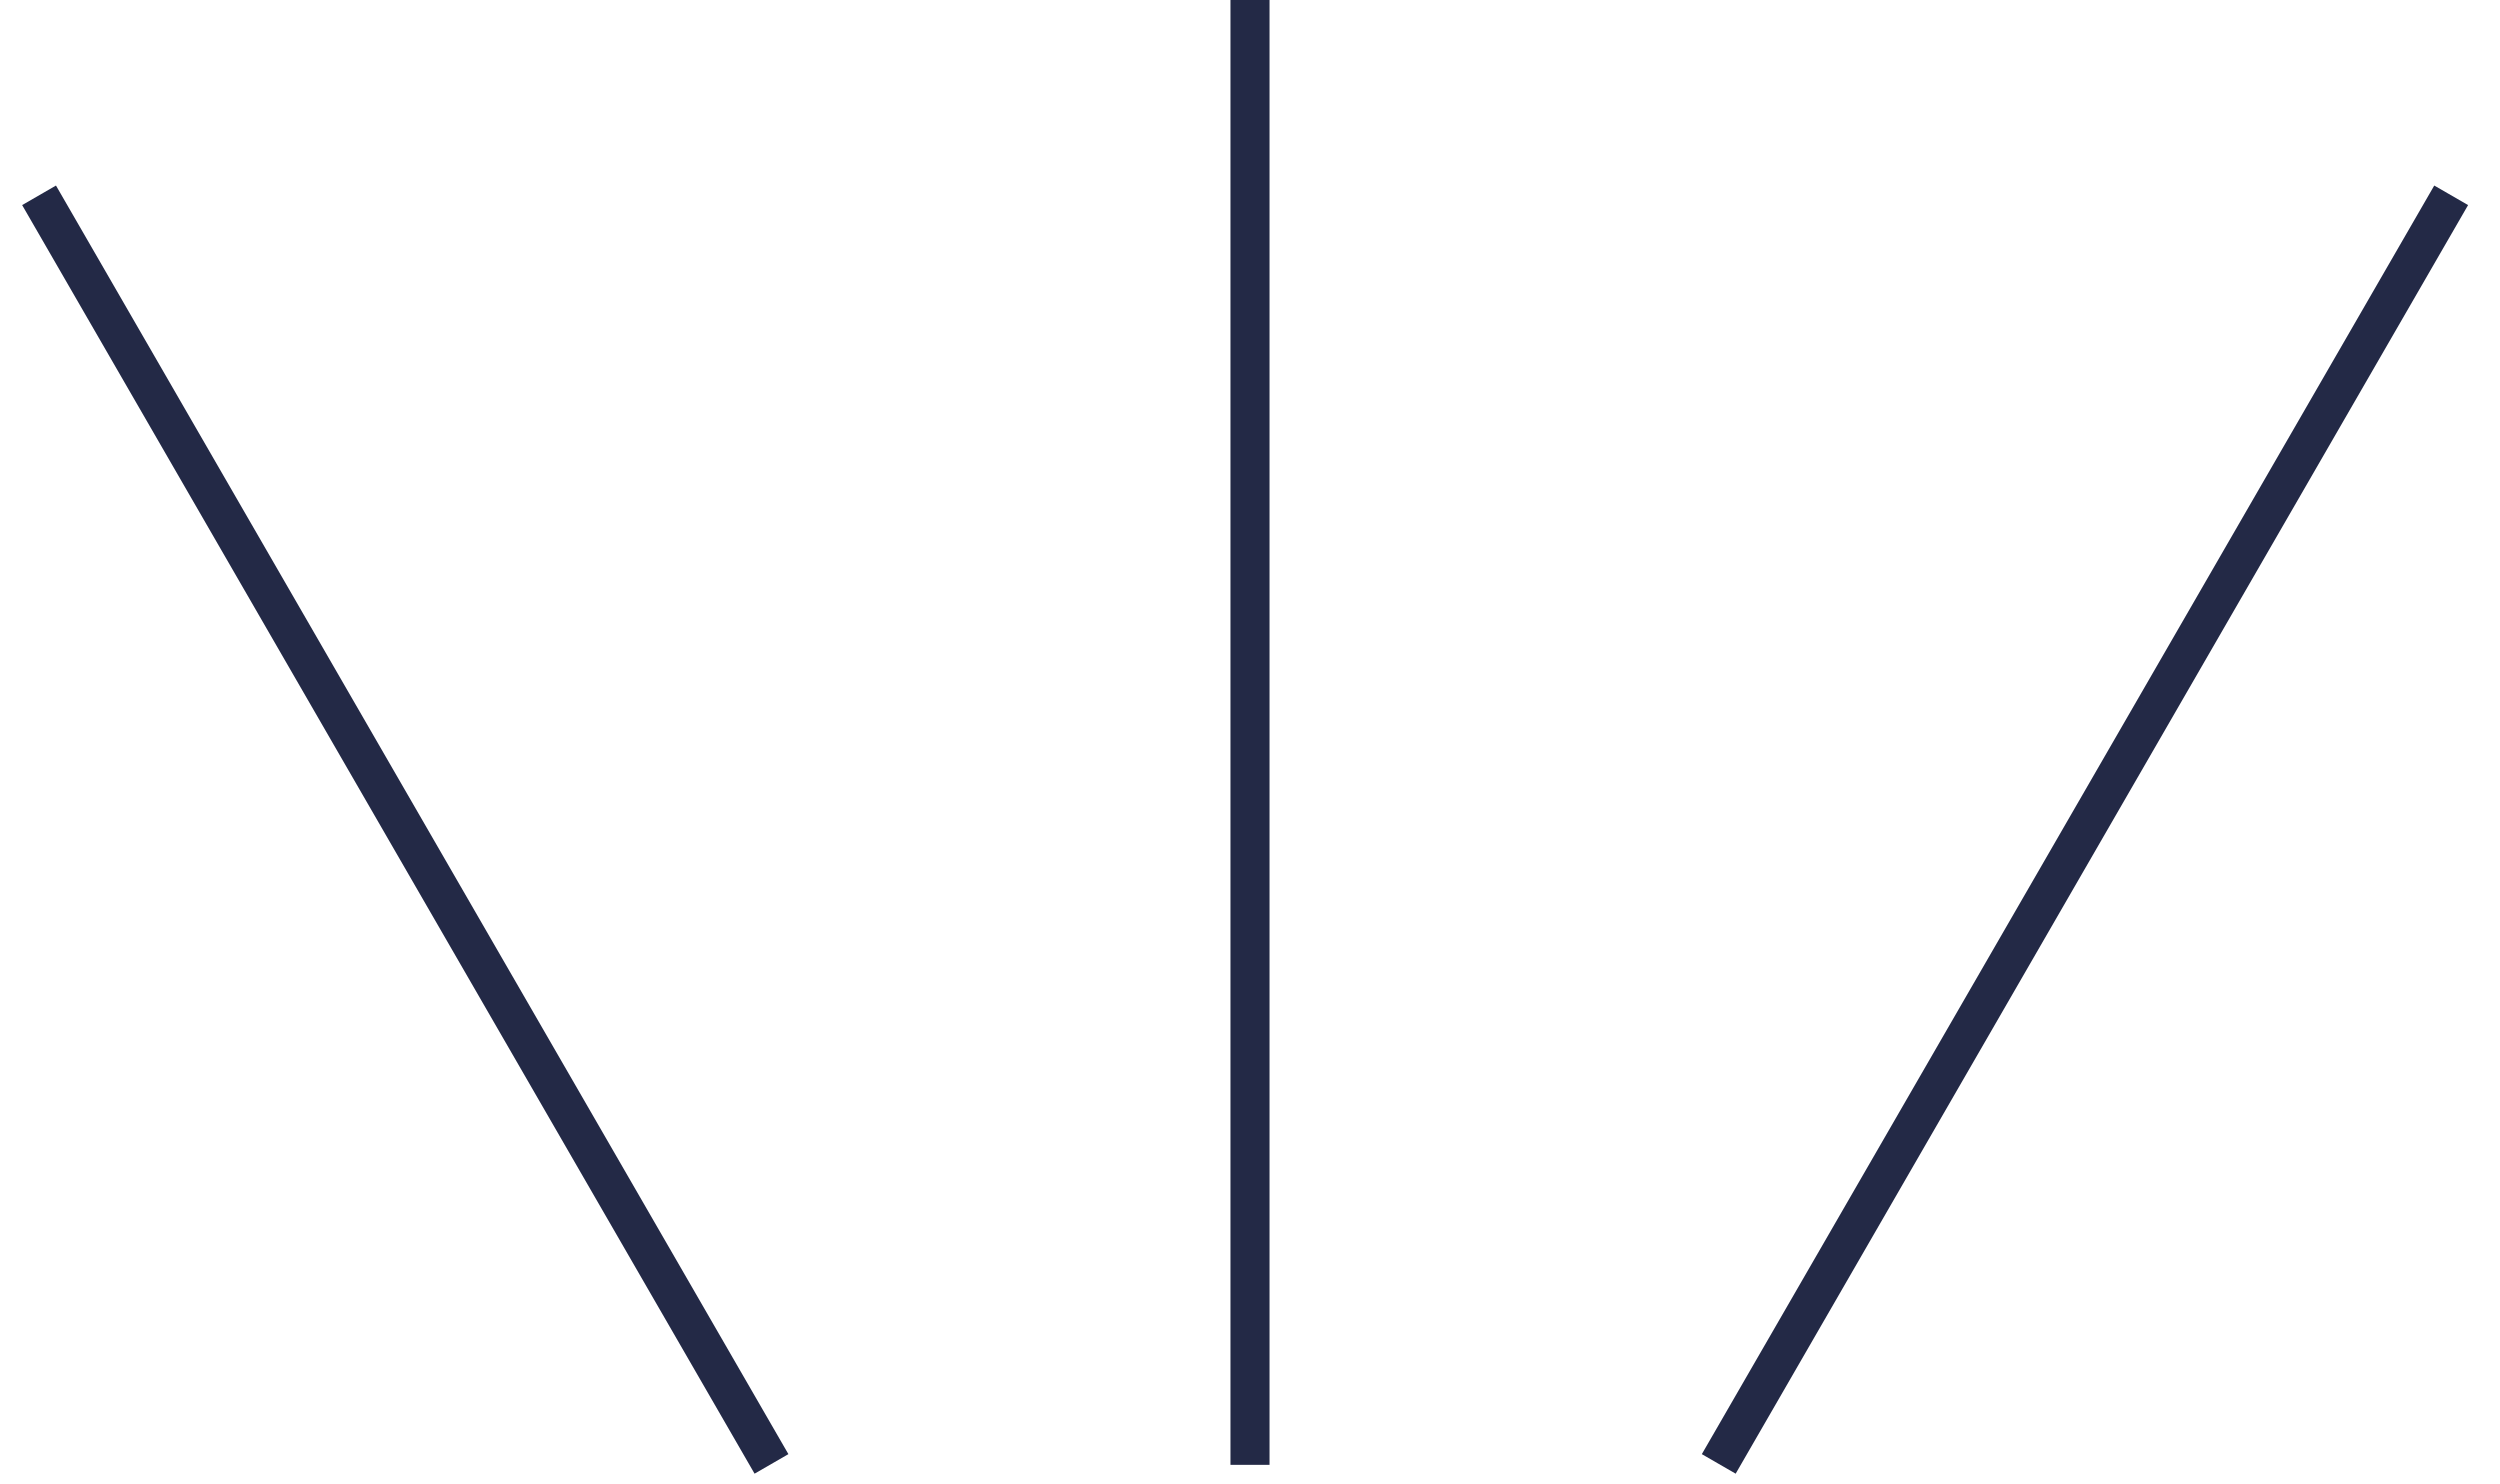 <?xml version="1.0" encoding="UTF-8"?> <svg xmlns="http://www.w3.org/2000/svg" width="64" height="38" viewBox="0 0 64 38" fill="none"> <path d="M32 0V37.5" stroke="#232946"></path> <path d="M62.75 5L44 37.476" stroke="#232946"></path> <path d="M1 5L19.75 37.476" stroke="#232946"></path> </svg> 